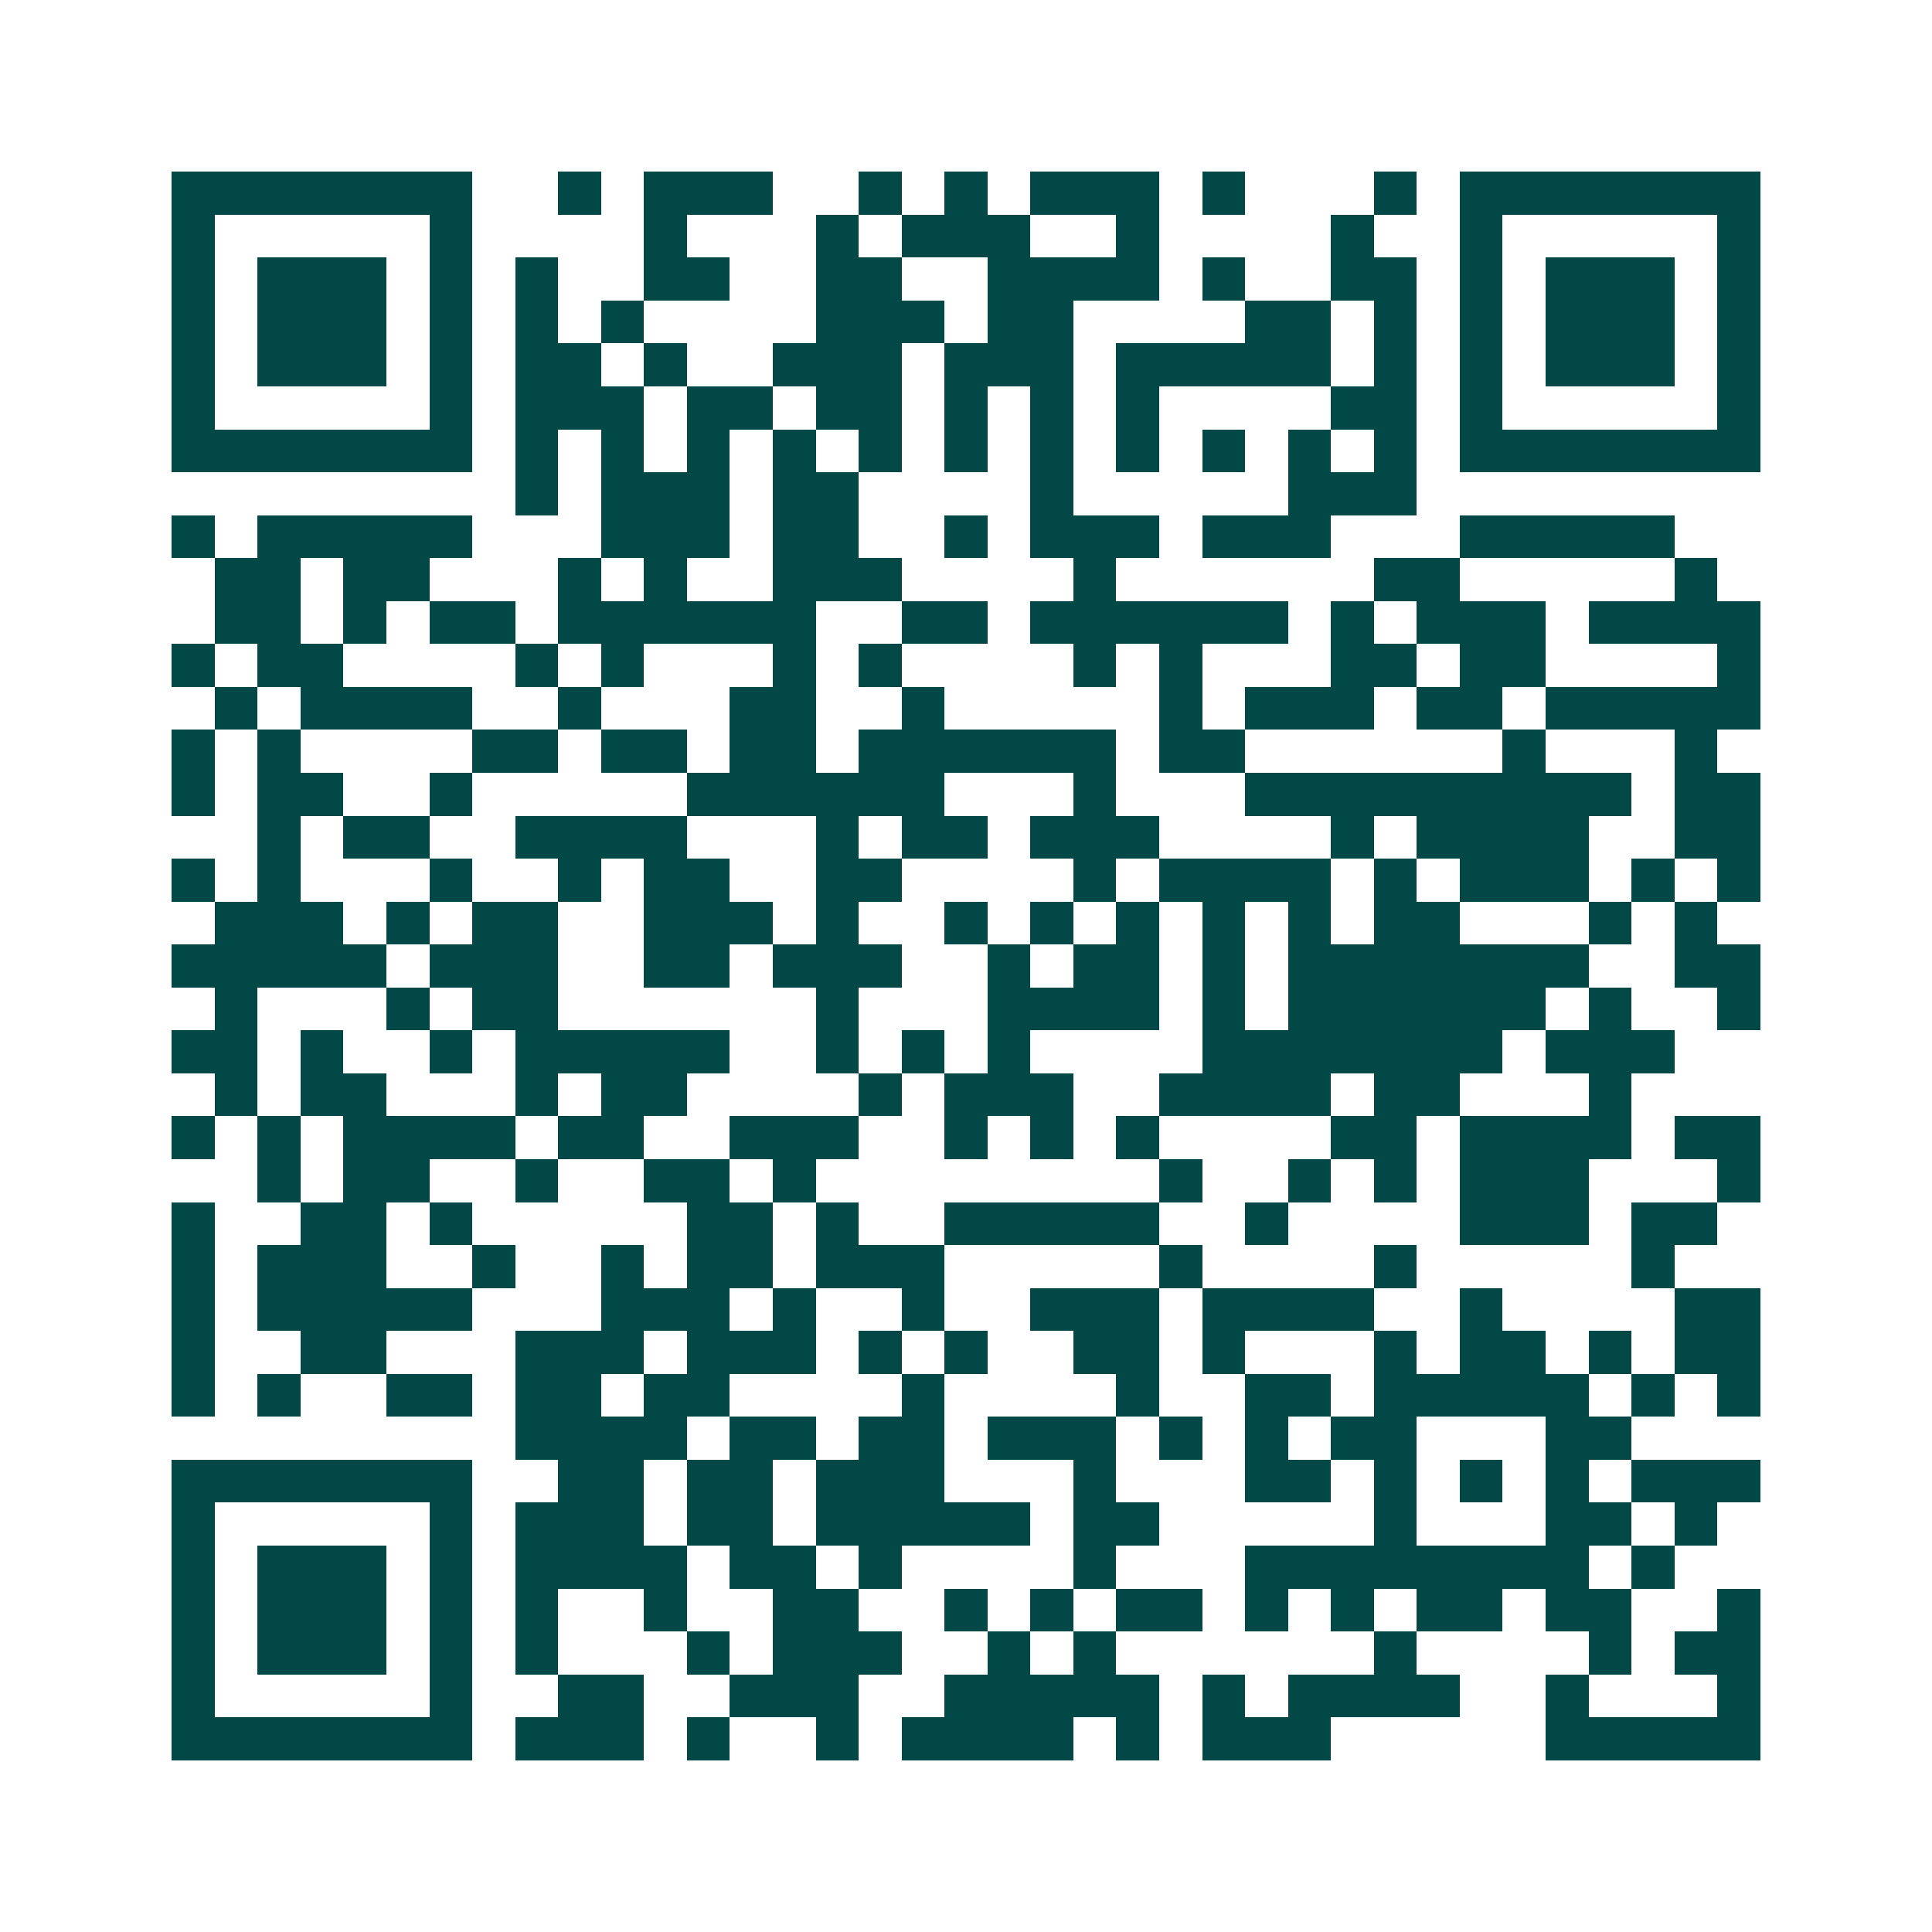 <svg xmlns="http://www.w3.org/2000/svg" width="200" height="200" viewBox="0 0 45 45" shape-rendering="crispEdges"><path fill="#ffffff" d="M0 0h45v45H0z"/><path stroke="#014847" d="M4 4.5h7m2 0h1m1 0h3m2 0h1m1 0h1m1 0h3m1 0h1m3 0h1m1 0h7M4 5.5h1m5 0h1m4 0h1m3 0h1m1 0h3m2 0h1m4 0h1m2 0h1m5 0h1M4 6.5h1m1 0h3m1 0h1m1 0h1m2 0h2m2 0h2m2 0h4m1 0h1m2 0h2m1 0h1m1 0h3m1 0h1M4 7.5h1m1 0h3m1 0h1m1 0h1m1 0h1m4 0h3m1 0h2m4 0h2m1 0h1m1 0h1m1 0h3m1 0h1M4 8.5h1m1 0h3m1 0h1m1 0h2m1 0h1m2 0h3m1 0h3m1 0h5m1 0h1m1 0h1m1 0h3m1 0h1M4 9.5h1m5 0h1m1 0h3m1 0h2m1 0h2m1 0h1m1 0h1m1 0h1m4 0h2m1 0h1m5 0h1M4 10.5h7m1 0h1m1 0h1m1 0h1m1 0h1m1 0h1m1 0h1m1 0h1m1 0h1m1 0h1m1 0h1m1 0h1m1 0h7M12 11.5h1m1 0h3m1 0h2m4 0h1m5 0h3M4 12.5h1m1 0h5m3 0h3m1 0h2m2 0h1m1 0h3m1 0h3m3 0h5M5 13.5h2m1 0h2m3 0h1m1 0h1m2 0h3m4 0h1m6 0h2m5 0h1M5 14.5h2m1 0h1m1 0h2m1 0h6m2 0h2m1 0h6m1 0h1m1 0h3m1 0h4M4 15.5h1m1 0h2m4 0h1m1 0h1m3 0h1m1 0h1m4 0h1m1 0h1m3 0h2m1 0h2m4 0h1M5 16.5h1m1 0h4m2 0h1m3 0h2m2 0h1m5 0h1m1 0h3m1 0h2m1 0h5M4 17.5h1m1 0h1m4 0h2m1 0h2m1 0h2m1 0h6m1 0h2m6 0h1m3 0h1M4 18.5h1m1 0h2m2 0h1m5 0h6m3 0h1m3 0h9m1 0h2M6 19.5h1m1 0h2m2 0h4m3 0h1m1 0h2m1 0h3m4 0h1m1 0h4m2 0h2M4 20.5h1m1 0h1m3 0h1m2 0h1m1 0h2m2 0h2m4 0h1m1 0h4m1 0h1m1 0h3m1 0h1m1 0h1M5 21.5h3m1 0h1m1 0h2m2 0h3m1 0h1m2 0h1m1 0h1m1 0h1m1 0h1m1 0h1m1 0h2m3 0h1m1 0h1M4 22.5h5m1 0h3m2 0h2m1 0h3m2 0h1m1 0h2m1 0h1m1 0h7m2 0h2M5 23.5h1m3 0h1m1 0h2m6 0h1m3 0h4m1 0h1m1 0h6m1 0h1m2 0h1M4 24.5h2m1 0h1m2 0h1m1 0h5m2 0h1m1 0h1m1 0h1m4 0h7m1 0h3M5 25.5h1m1 0h2m3 0h1m1 0h2m4 0h1m1 0h3m2 0h4m1 0h2m3 0h1M4 26.5h1m1 0h1m1 0h4m1 0h2m2 0h3m2 0h1m1 0h1m1 0h1m4 0h2m1 0h4m1 0h2M6 27.5h1m1 0h2m2 0h1m2 0h2m1 0h1m8 0h1m2 0h1m1 0h1m1 0h3m3 0h1M4 28.5h1m2 0h2m1 0h1m5 0h2m1 0h1m2 0h5m2 0h1m4 0h3m1 0h2M4 29.5h1m1 0h3m2 0h1m2 0h1m1 0h2m1 0h3m5 0h1m4 0h1m5 0h1M4 30.5h1m1 0h5m3 0h3m1 0h1m2 0h1m2 0h3m1 0h4m2 0h1m4 0h2M4 31.5h1m2 0h2m3 0h3m1 0h3m1 0h1m1 0h1m2 0h2m1 0h1m3 0h1m1 0h2m1 0h1m1 0h2M4 32.5h1m1 0h1m2 0h2m1 0h2m1 0h2m4 0h1m4 0h1m2 0h2m1 0h5m1 0h1m1 0h1M12 33.5h4m1 0h2m1 0h2m1 0h3m1 0h1m1 0h1m1 0h2m3 0h2M4 34.5h7m2 0h2m1 0h2m1 0h3m3 0h1m3 0h2m1 0h1m1 0h1m1 0h1m1 0h3M4 35.5h1m5 0h1m1 0h3m1 0h2m1 0h5m1 0h2m5 0h1m3 0h2m1 0h1M4 36.5h1m1 0h3m1 0h1m1 0h4m1 0h2m1 0h1m4 0h1m3 0h8m1 0h1M4 37.5h1m1 0h3m1 0h1m1 0h1m2 0h1m2 0h2m2 0h1m1 0h1m1 0h2m1 0h1m1 0h1m1 0h2m1 0h2m2 0h1M4 38.5h1m1 0h3m1 0h1m1 0h1m3 0h1m1 0h3m2 0h1m1 0h1m6 0h1m4 0h1m1 0h2M4 39.5h1m5 0h1m2 0h2m2 0h3m2 0h5m1 0h1m1 0h4m2 0h1m3 0h1M4 40.5h7m1 0h3m1 0h1m2 0h1m1 0h4m1 0h1m1 0h3m5 0h5"/></svg>
